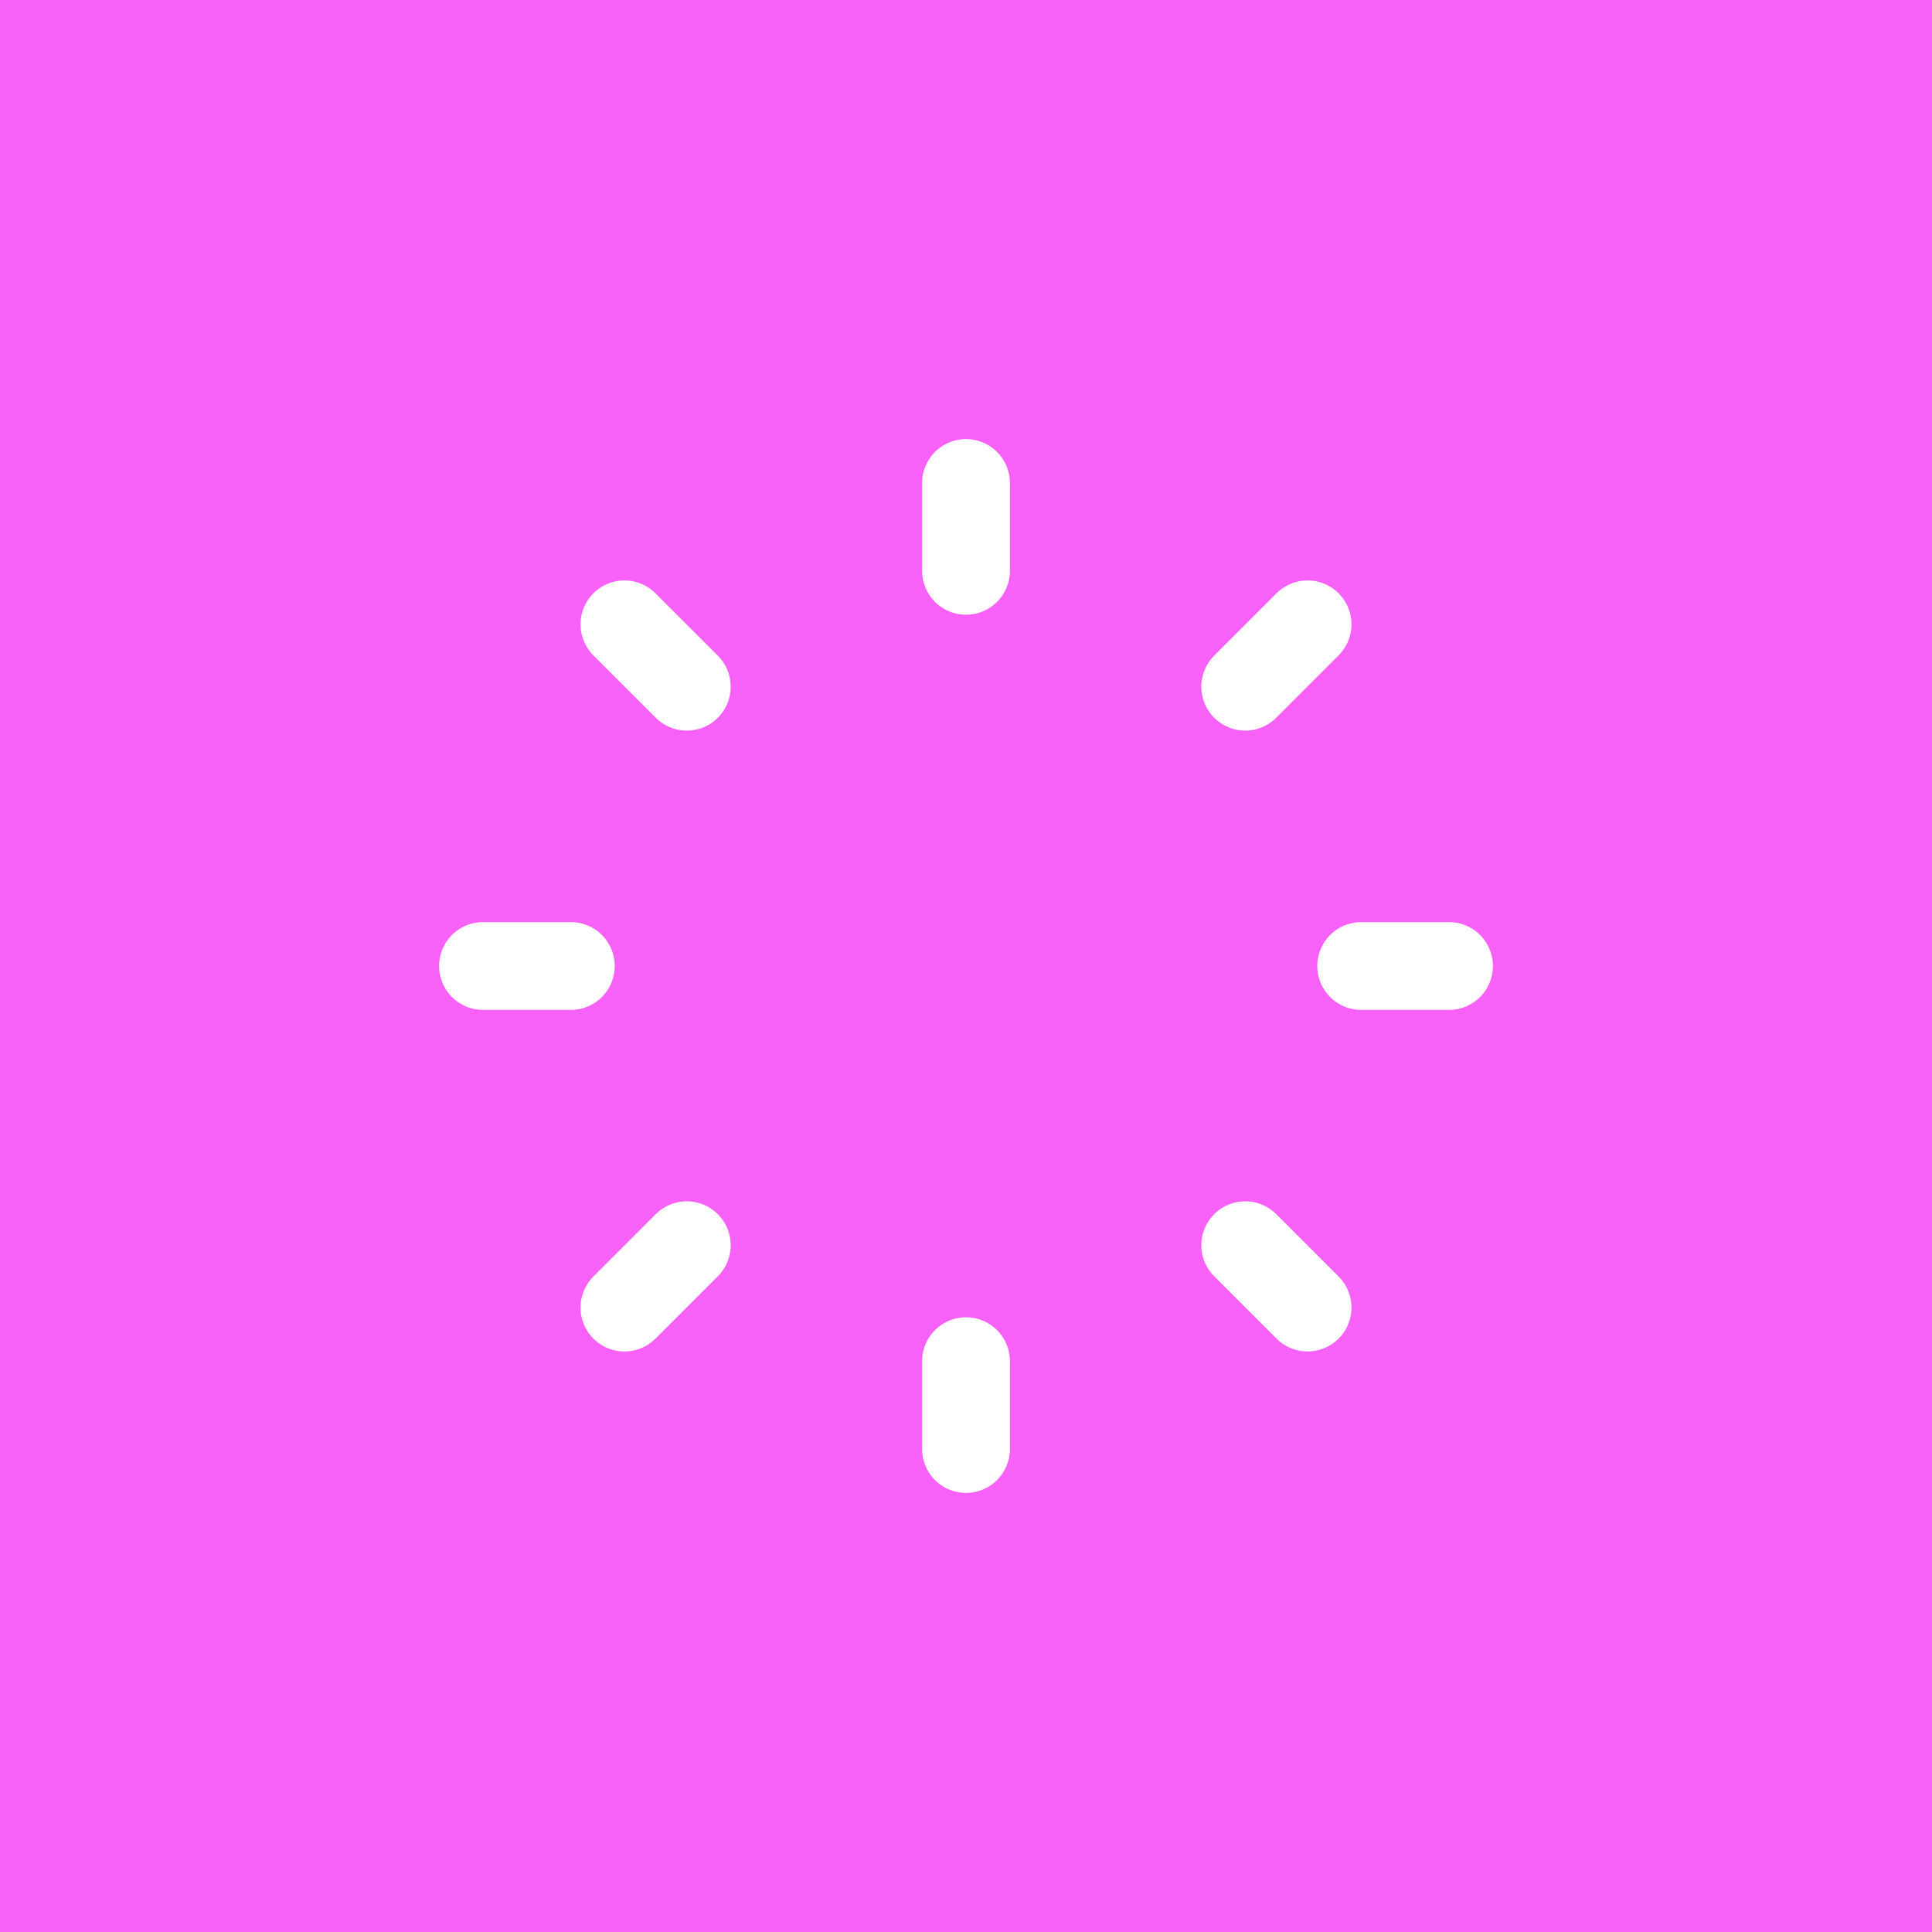 <svg width="44" height="44" viewBox="0 0 44 44" fill="none" xmlns="http://www.w3.org/2000/svg">
<rect width="44" height="44" fill="#F761F7"/>
<g clip-path="url(#clip0_5061_6065)">
<path d="M22 11V13" stroke="white" stroke-width="2" stroke-linecap="round" stroke-linejoin="round"/>
<path d="M22 31V33" stroke="white" stroke-width="2" stroke-linecap="round" stroke-linejoin="round"/>
<path d="M14.221 14.219L15.641 15.639" stroke="white" stroke-width="2" stroke-linecap="round" stroke-linejoin="round"/>
<path d="M28.359 28.359L29.779 29.779" stroke="white" stroke-width="2" stroke-linecap="round" stroke-linejoin="round"/>
<path d="M11 22H13" stroke="white" stroke-width="2" stroke-linecap="round" stroke-linejoin="round"/>
<path d="M31 22H33" stroke="white" stroke-width="2" stroke-linecap="round" stroke-linejoin="round"/>
<path d="M14.221 29.779L15.641 28.359" stroke="white" stroke-width="2" stroke-linecap="round" stroke-linejoin="round"/>
<path d="M28.359 15.639L29.779 14.219" stroke="white" stroke-width="2" stroke-linecap="round" stroke-linejoin="round"/>
</g>
<defs>
<clipPath id="clip0_5061_6065">
<rect width="24" height="24" fill="white" transform="translate(10 10)"/>
</clipPath>
</defs>
</svg>
